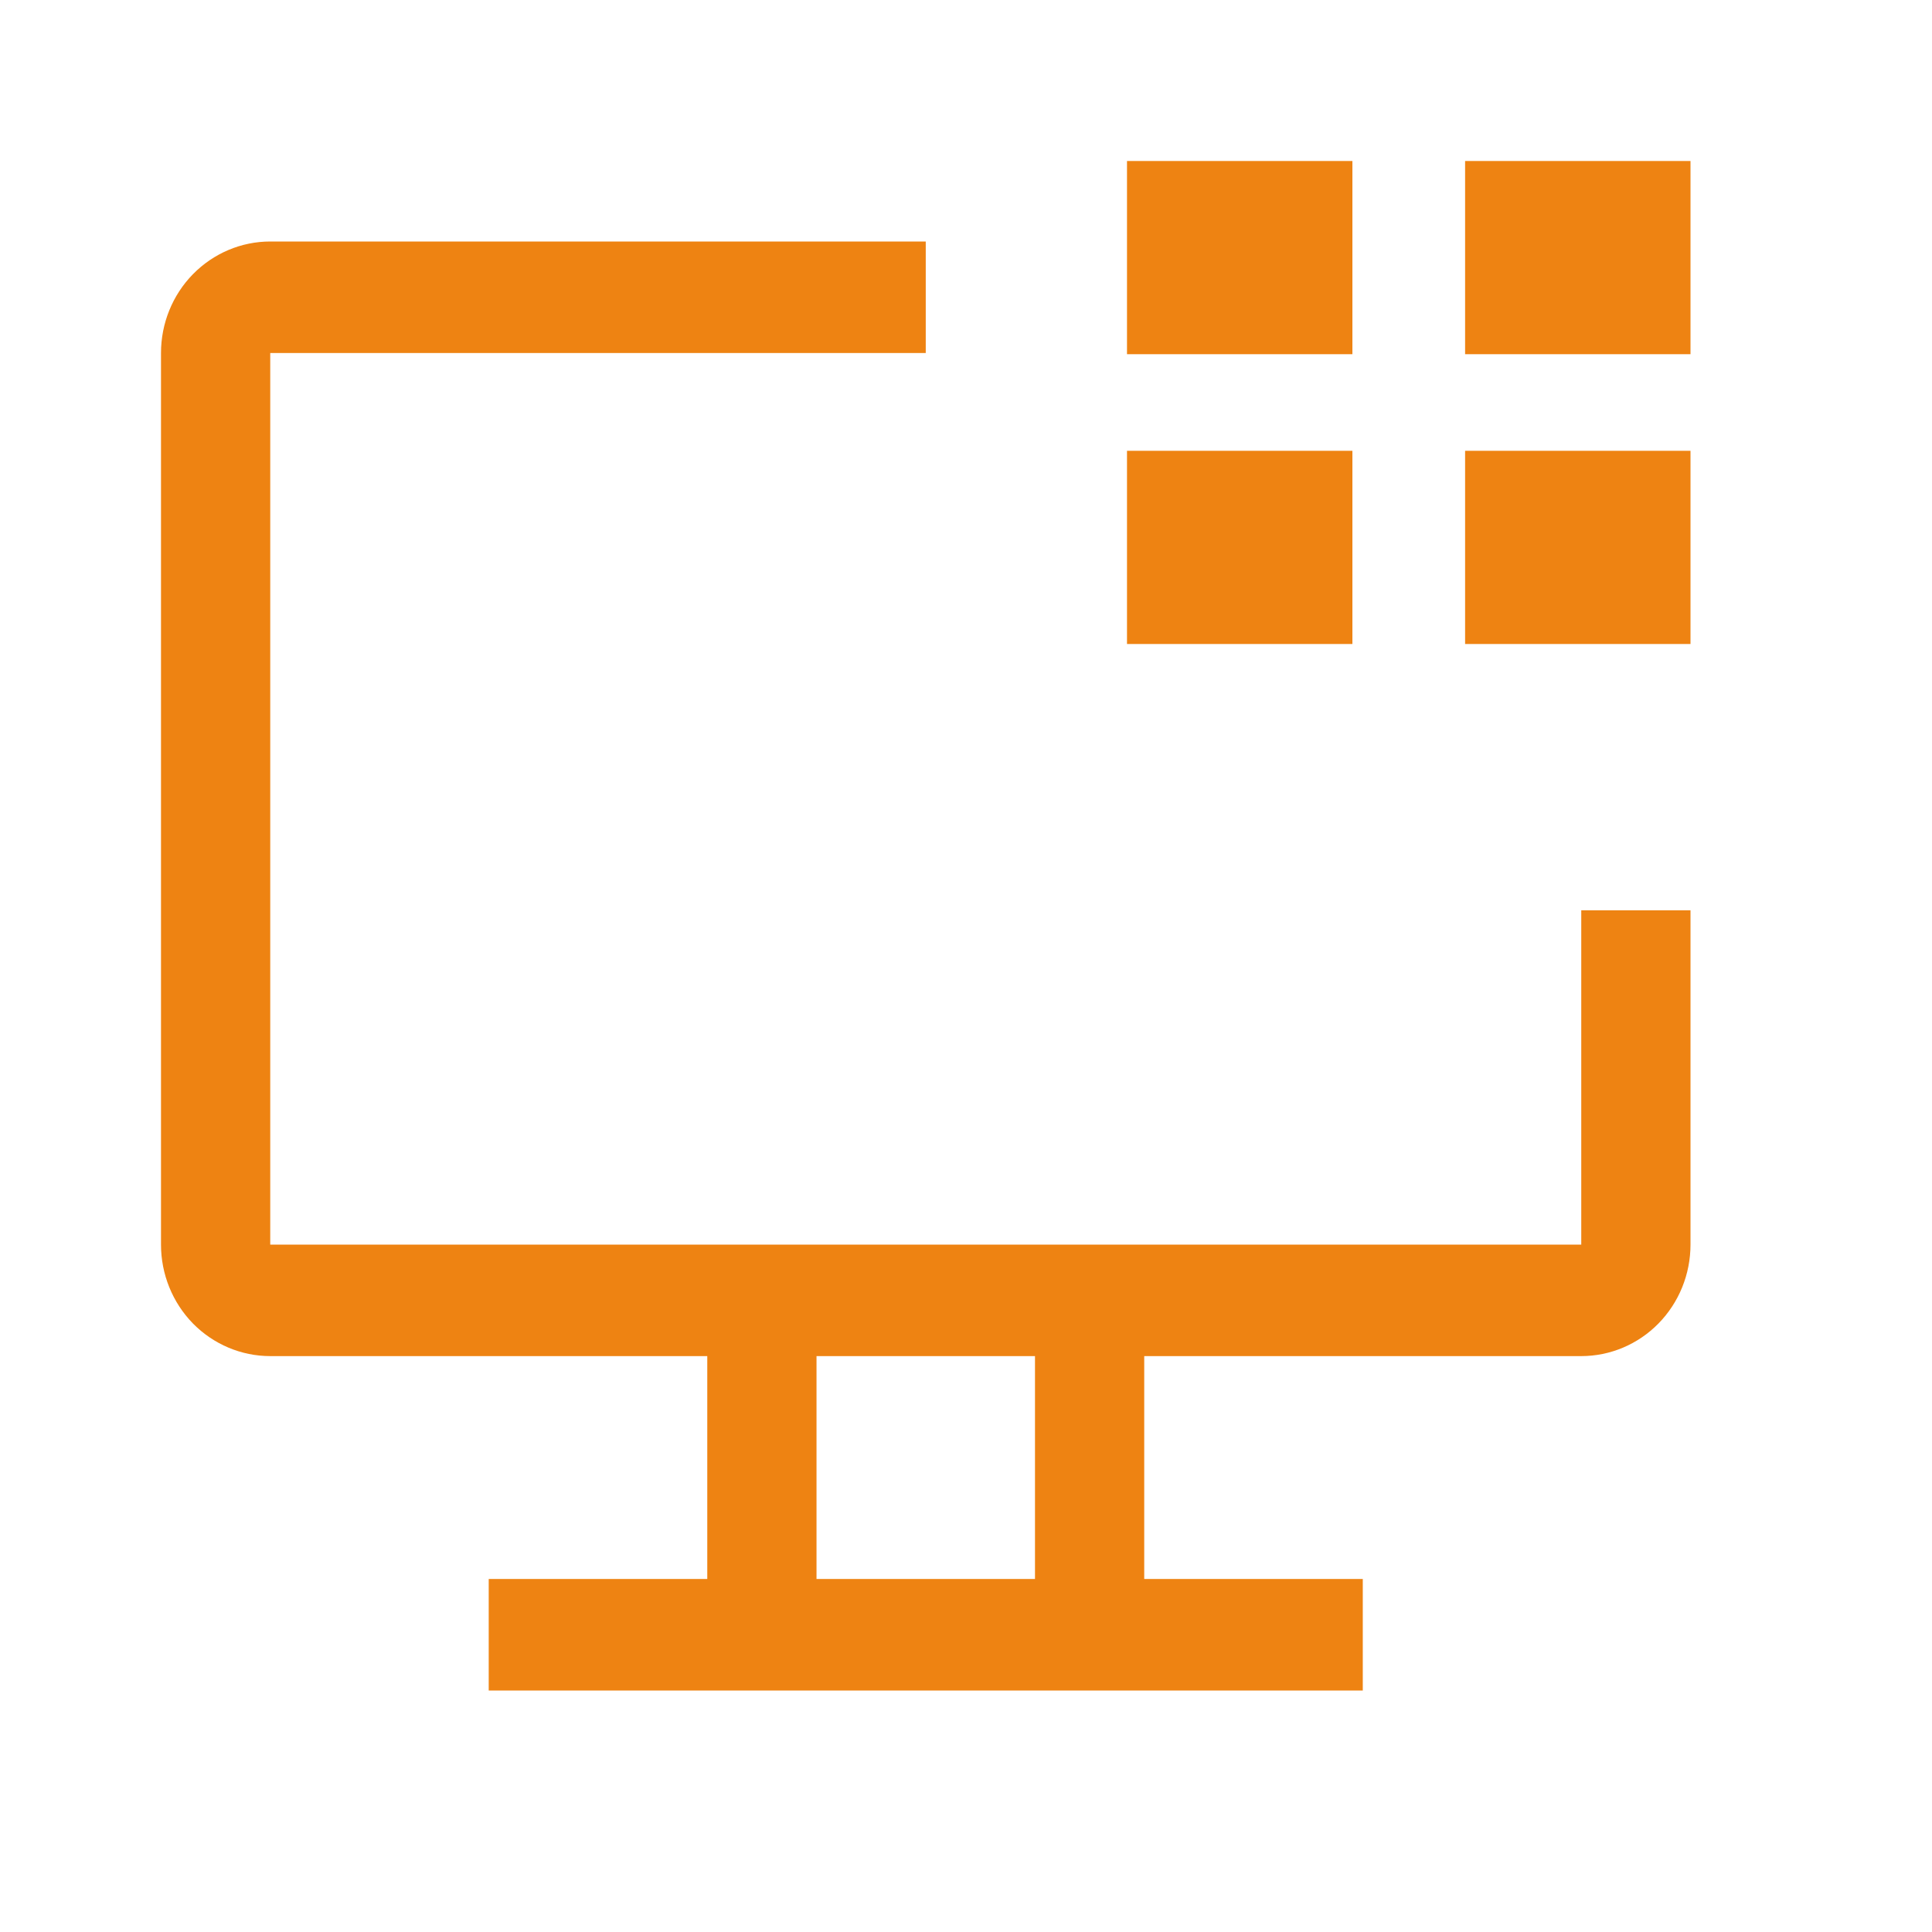 <svg width="24" height="24" viewBox="0 0 24 24" fill="none" xmlns="http://www.w3.org/2000/svg">
<path d="M18.2 2H21V4.4H18.2V2ZM18.2 5.6H21V8H18.2V5.6ZM14 2H16.8V4.4H14V2ZM14 5.6H16.8V8H14V5.6Z" fill="#EE8312"/>
<path d="M19.643 11.308V15.461H3.357V4.385H11.5V3H3.357C2.997 3 2.652 3.146 2.397 3.406C2.143 3.665 2 4.017 2 4.385V15.461C2 15.829 2.143 16.181 2.397 16.441C2.652 16.7 2.997 16.846 3.357 16.846H8.786V19.615H6.071V21H16.929V19.615H14.214V16.846H19.643C20.003 16.846 20.348 16.7 20.602 16.441C20.857 16.181 21 15.829 21 15.461V11.308H19.643ZM12.857 19.615H10.143V16.846H12.857V19.615Z" fill="#EE8312"/>
</svg>
